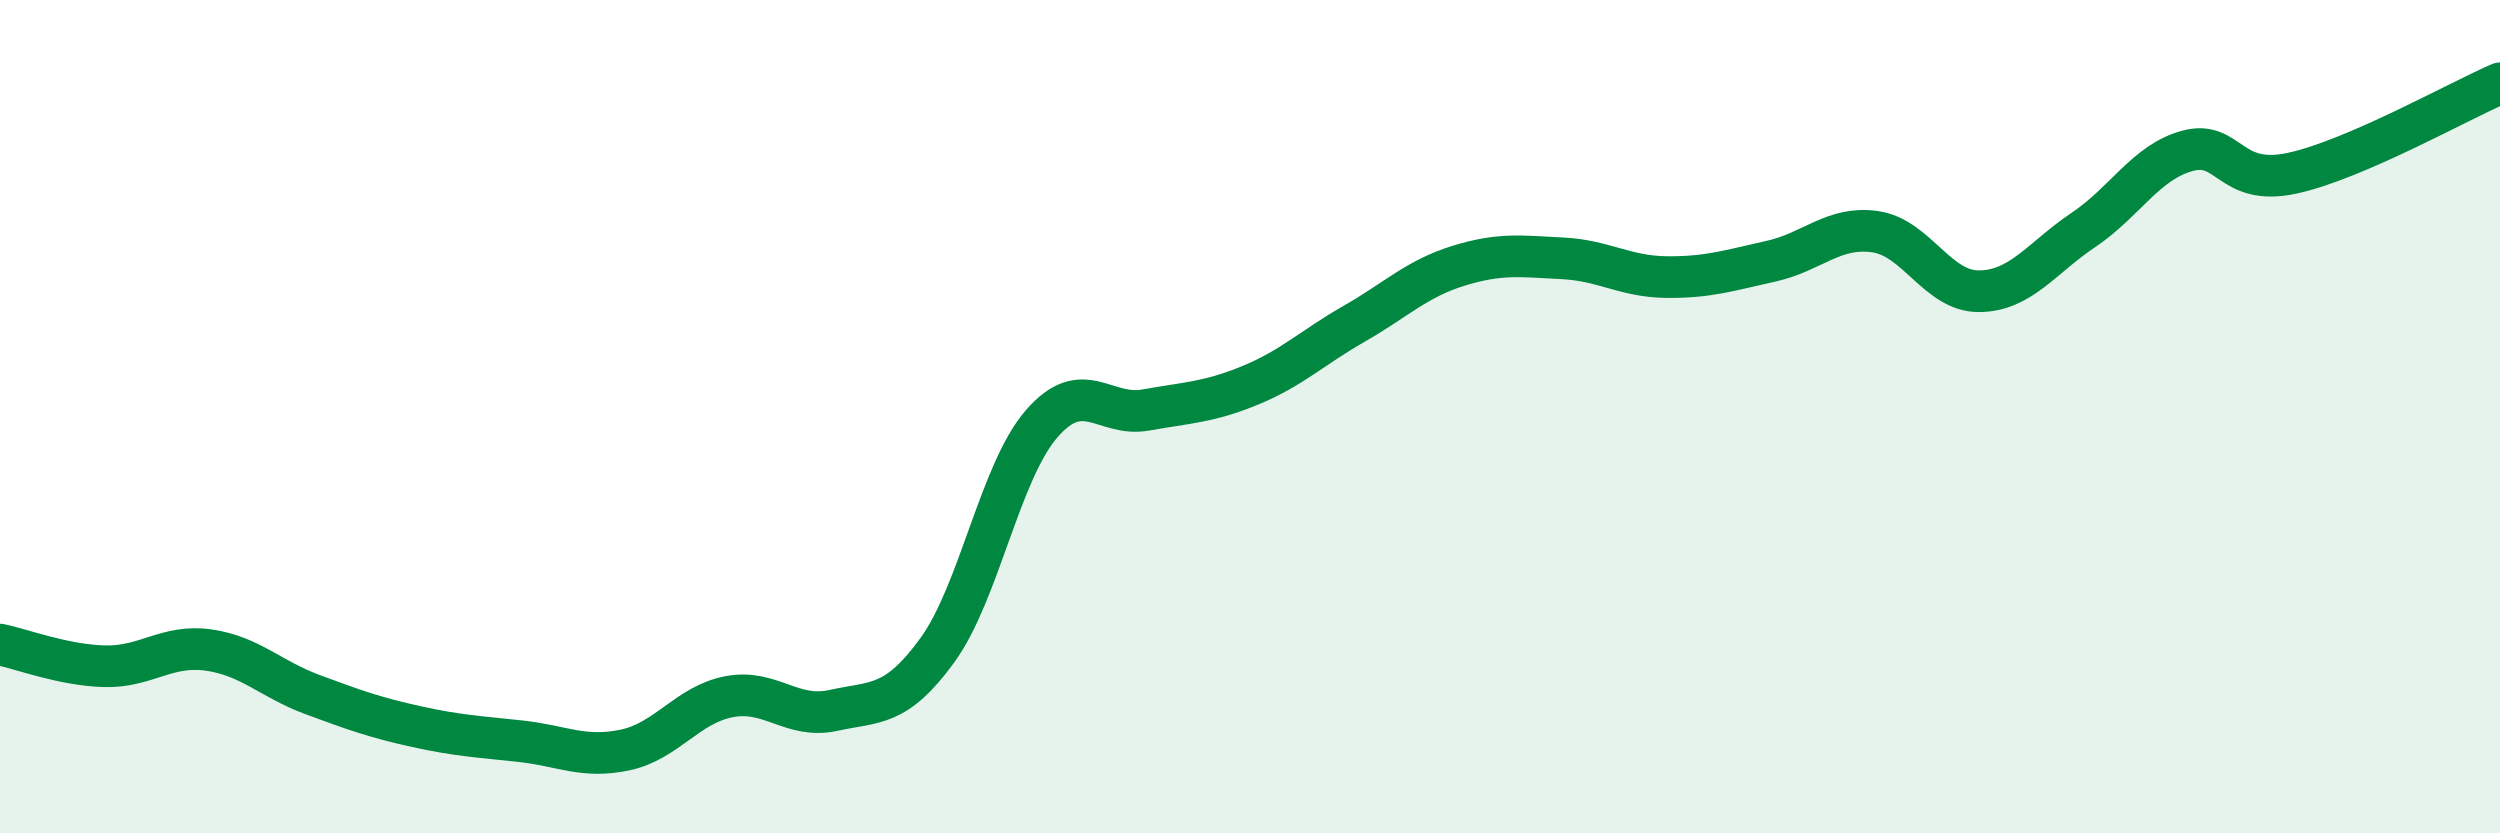 
    <svg width="60" height="20" viewBox="0 0 60 20" xmlns="http://www.w3.org/2000/svg">
      <path
        d="M 0,15.47 C 0.5,15.57 1.5,15.96 2.5,15.99 C 3.5,16.02 4,15.46 5,15.6 C 6,15.74 6.5,16.3 7.5,16.67 C 8.5,17.04 9,17.22 10,17.44 C 11,17.66 11.5,17.68 12.5,17.79 C 13.5,17.9 14,18.21 15,18 C 16,17.79 16.5,16.91 17.5,16.72 C 18.5,16.53 19,17.27 20,17.05 C 21,16.83 21.5,16.98 22.5,15.6 C 23.5,14.22 24,11.32 25,10.17 C 26,9.02 26.5,10.02 27.5,9.84 C 28.5,9.66 29,9.66 30,9.25 C 31,8.84 31.5,8.34 32.5,7.77 C 33.5,7.2 34,6.69 35,6.38 C 36,6.07 36.5,6.15 37.5,6.2 C 38.5,6.25 39,6.64 40,6.65 C 41,6.66 41.5,6.49 42.5,6.27 C 43.5,6.05 44,5.42 45,5.56 C 46,5.7 46.5,7 47.5,6.99 C 48.5,6.98 49,6.19 50,5.52 C 51,4.85 51.5,3.89 52.5,3.62 C 53.5,3.35 53.5,4.48 55,4.16 C 56.5,3.84 59,2.43 60,2L60 20L0 20Z"
        fill="#008740"
        opacity="0.1"
        stroke-linecap="round"
        stroke-linejoin="round"
      />
      <path
        d="M 0,15.47 C 0.5,15.57 1.5,15.96 2.5,15.99 C 3.5,16.02 4,15.46 5,15.6 C 6,15.74 6.5,16.3 7.5,16.67 C 8.5,17.04 9,17.22 10,17.44 C 11,17.66 11.5,17.68 12.5,17.79 C 13.5,17.9 14,18.21 15,18 C 16,17.79 16.5,16.91 17.5,16.72 C 18.5,16.53 19,17.27 20,17.05 C 21,16.83 21.5,16.98 22.5,15.6 C 23.5,14.22 24,11.32 25,10.17 C 26,9.02 26.5,10.02 27.5,9.84 C 28.5,9.66 29,9.66 30,9.25 C 31,8.84 31.5,8.34 32.5,7.77 C 33.5,7.2 34,6.69 35,6.38 C 36,6.07 36.5,6.15 37.5,6.2 C 38.5,6.25 39,6.64 40,6.65 C 41,6.66 41.5,6.49 42.5,6.27 C 43.5,6.05 44,5.42 45,5.56 C 46,5.7 46.5,7 47.5,6.99 C 48.5,6.98 49,6.19 50,5.52 C 51,4.85 51.5,3.89 52.5,3.62 C 53.5,3.35 53.5,4.48 55,4.16 C 56.5,3.84 59,2.43 60,2"
        stroke="#008740"
        stroke-width="1"
        fill="none"
        stroke-linecap="round"
        stroke-linejoin="round"
      />
    </svg>
  